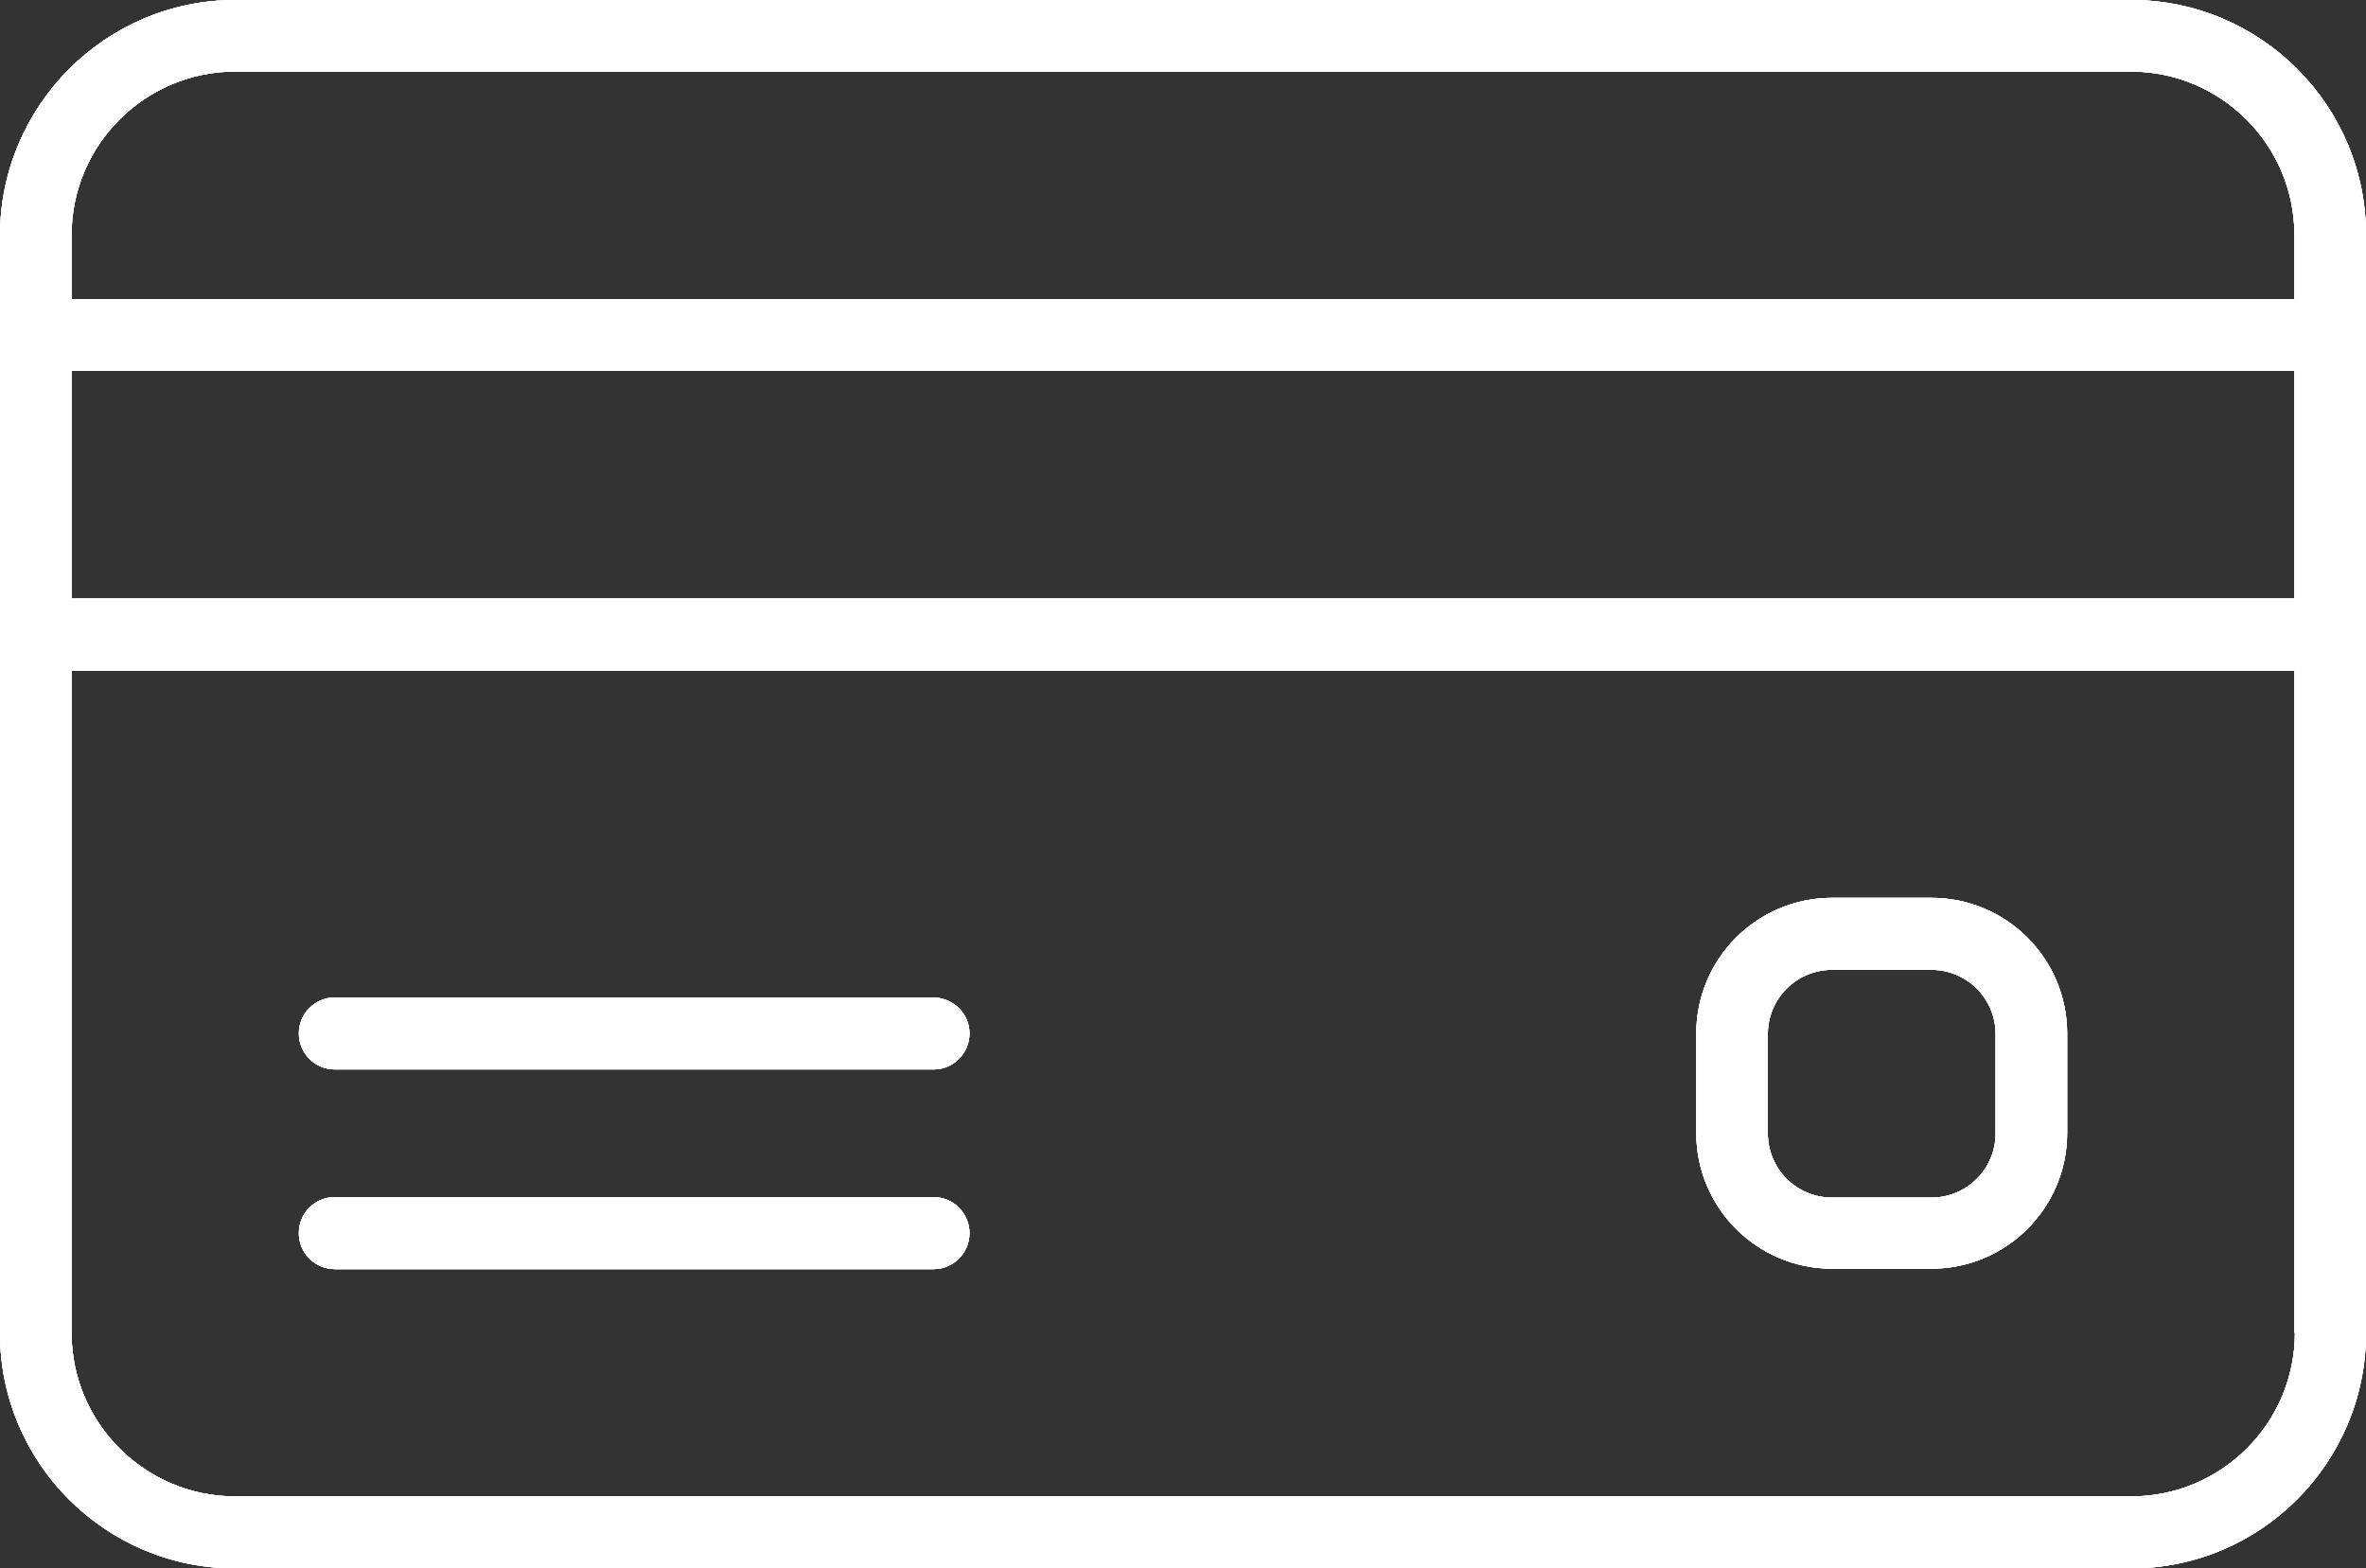 <?xml version="1.0" encoding="utf-8"?>
<!-- Generator: Adobe Illustrator 23.0.4, SVG Export Plug-In . SVG Version: 6.00 Build 0)  -->
<svg version="1.1" id="Capa_1" xmlns="http://www.w3.org/2000/svg" xmlns:xlink="http://www.w3.org/1999/xlink" x="0px" y="0px"
	 viewBox="0 0 505.9 335.4" style="enable-background:new 0 0 505.9 335.4;" xml:space="preserve">
<rect x="0" y="0" width="505.9" height="335.4" fill="#333333" stroke="none"/>
<style type="text/css">
	.st0{fill:#ffffff;}
</style>
<g>
	<g>
		<g>
			<path class="st0" d="M455.7,0H50.3C22.6,0,0,22.6,0,50.4v234.7c0,27.8,22.6,50.3,50.3,50.3h405.3c27.8,0,50.3-22.6,50.3-50.3
				V50.4C506,22.6,483.4,0,455.7,0z M490.7,285c0,19.3-15.7,35-35,35H50.3c-19.3,0-35-15.7-35-35V143.4h475.3V285H490.7z M490.7,128
				H15.3V79.3h475.3V128H490.7z M490.7,64H15.3V50.3c0-19.3,15.7-35,35-35h405.3c19.3,0,35,15.7,35,35V64H490.7z"/>
			<path class="st0" d="M455.7,0H50.3C22.6,0,0,22.6,0,50.4v234.7c0,27.8,22.6,50.3,50.3,50.3h405.3c27.8,0,50.3-22.6,50.3-50.3
				V50.4C506,22.6,483.4,0,455.7,0z M490.7,285c0,19.3-15.7,35-35,35H50.3c-19.3,0-35-15.7-35-35V143.4h475.3V285H490.7z M490.7,128
				H15.3V79.3h475.3V128H490.7z M490.7,64H15.3V50.3c0-19.3,15.7-35,35-35h405.3c19.3,0,35,15.7,35,35V64H490.7z"/>
			<path class="st0" d="M455.7,0H50.3C22.6,0,0,22.6,0,50.4v234.7c0,27.8,22.6,50.3,50.3,50.3h405.3c27.8,0,50.3-22.6,50.3-50.3
				V50.4C506,22.6,483.4,0,455.7,0z M490.7,285c0,19.3-15.7,35-35,35H50.3c-19.3,0-35-15.7-35-35V143.4h475.3V285H490.7z M490.7,128
				H15.3V79.3h475.3V128H490.7z M490.7,64H15.3V50.3c0-19.3,15.7-35,35-35h405.3c19.3,0,35,15.7,35,35V64H490.7z"/>
			<path class="st0" d="M455.7,0H50.3C22.6,0,0,22.6,0,50.4v234.7c0,27.8,22.6,50.3,50.3,50.3h405.3c27.8,0,50.3-22.6,50.3-50.3
				V50.4C506,22.6,483.4,0,455.7,0z M490.7,285c0,19.3-15.7,35-35,35H50.3c-19.3,0-35-15.7-35-35V143.4h475.3V285H490.7z M490.7,128
				H15.3V79.3h475.3V128H490.7z M490.7,64H15.3V50.3c0-19.3,15.7-35,35-35h405.3c19.3,0,35,15.7,35,35V64H490.7z"/>
		</g>
	</g>
	<g>
		<g>
			<path class="st0" d="M207.3,221c0,4.2-3.4,7.7-7.7,7.7h-128c-4.2,0-7.7-3.4-7.7-7.7c0-4.2,3.4-7.7,7.7-7.7h128
				C203.9,213.4,207.3,216.8,207.3,221z"/>
			<path class="st0" d="M207.3,221c0,4.2-3.4,7.7-7.7,7.7h-128c-4.2,0-7.7-3.4-7.7-7.7c0-4.2,3.4-7.7,7.7-7.7h128
				C203.9,213.4,207.3,216.8,207.3,221z"/>
			<path class="st0" d="M207.3,221c0,4.2-3.4,7.7-7.7,7.7h-128c-4.2,0-7.7-3.4-7.7-7.7c0-4.2,3.4-7.7,7.7-7.7h128
				C203.9,213.4,207.3,216.8,207.3,221z"/>
			<path class="st0" d="M207.3,221c0,4.2-3.4,7.7-7.7,7.7h-128c-4.2,0-7.7-3.4-7.7-7.7c0-4.2,3.4-7.7,7.7-7.7h128
				C203.9,213.4,207.3,216.8,207.3,221z"/>
		</g>
	</g>
	<g>
		<g>
			<path class="st0" d="M207.3,263.7c0,4.2-3.4,7.7-7.7,7.7h-128c-4.2,0-7.7-3.4-7.7-7.7c0-4.3,3.4-7.7,7.7-7.7h128
				C203.9,256,207.3,259.5,207.3,263.7z"/>
			<path class="st0" d="M207.3,263.7c0,4.2-3.4,7.7-7.7,7.7h-128c-4.2,0-7.7-3.4-7.7-7.7c0-4.3,3.4-7.7,7.7-7.7h128
				C203.9,256,207.3,259.5,207.3,263.7z"/>
			<path class="st0" d="M207.3,263.7c0,4.2-3.4,7.7-7.7,7.7h-128c-4.2,0-7.7-3.4-7.7-7.7c0-4.3,3.4-7.7,7.7-7.7h128
				C203.9,256,207.3,259.5,207.3,263.7z"/>
			<path class="st0" d="M207.3,263.7c0,4.2-3.4,7.7-7.7,7.7h-128c-4.2,0-7.7-3.4-7.7-7.7c0-4.3,3.4-7.7,7.7-7.7h128
				C203.9,256,207.3,259.5,207.3,263.7z"/>
		</g>
	</g>
	<g>
		<g>
			<path class="st0" d="M413,192h-21.3c-16,0-29,13-29,29v21.3c0,16,13,29,29,29H413c16,0,29-13,29-29V221C442,205,429,192,413,192z
				 M426.7,242.4c0,7.5-6.1,13.7-13.7,13.7h-21.3c-7.5,0-13.7-6.1-13.7-13.7v-21.3c0-7.5,6.1-13.7,13.7-13.7H413
				c7.5,0,13.7,6.1,13.7,13.7V242.4z"/>
			<path class="st0" d="M413,192h-21.3c-16,0-29,13-29,29v21.3c0,16,13,29,29,29H413c16,0,29-13,29-29V221C442,205,429,192,413,192z
				 M426.7,242.4c0,7.5-6.1,13.7-13.7,13.7h-21.3c-7.5,0-13.7-6.1-13.7-13.7v-21.3c0-7.5,6.1-13.7,13.7-13.7H413
				c7.5,0,13.7,6.1,13.7,13.7V242.4z"/>
			<path class="st0" d="M413,192h-21.3c-16,0-29,13-29,29v21.3c0,16,13,29,29,29H413c16,0,29-13,29-29V221C442,205,429,192,413,192z
				 M426.7,242.4c0,7.5-6.1,13.7-13.7,13.7h-21.3c-7.5,0-13.7-6.1-13.7-13.7v-21.3c0-7.5,6.1-13.7,13.7-13.7H413
				c7.5,0,13.7,6.1,13.7,13.7V242.4z"/>
			<path class="st0" d="M413,192h-21.3c-16,0-29,13-29,29v21.3c0,16,13,29,29,29H413c16,0,29-13,29-29V221C442,205,429,192,413,192z
				 M426.7,242.4c0,7.5-6.1,13.7-13.7,13.7h-21.3c-7.5,0-13.7-6.1-13.7-13.7v-21.3c0-7.5,6.1-13.7,13.7-13.7H413
				c7.5,0,13.7,6.1,13.7,13.7V242.4z"/>
		</g>
	</g>
</g>
</svg>

